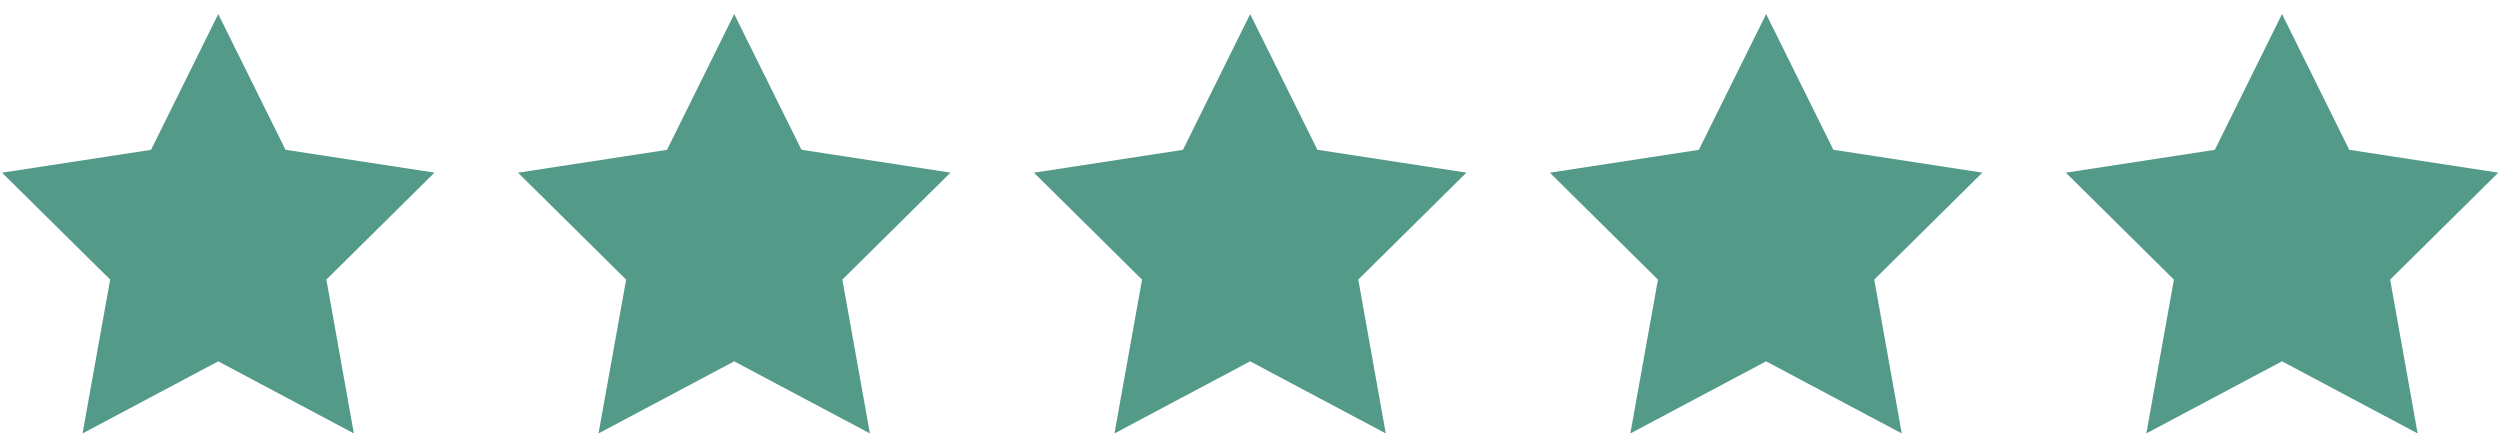 <svg xmlns="http://www.w3.org/2000/svg" fill="none" viewBox="0 0 135 24" height="24" width="135">
<path fill="#539A89" d="M8.156 8.091L0.109 9.325L5.949 15.097L4.458 23.405L11.783 19.512L19.108 23.405L17.625 15.097L23.462 9.322L15.417 8.088L11.786 0.76L8.156 8.091Z"></path>
<path fill="#539A89" d="M36.019 8.091L27.973 9.325L33.812 15.1L32.32 23.405L39.645 19.512L46.975 23.405L45.487 15.097L51.326 9.322L43.28 8.088L39.648 0.76L36.019 8.091Z"></path>
<path fill="#539A89" d="M63.879 8.091L55.832 9.325L61.671 15.1L60.181 23.405L67.506 19.512L74.831 23.405L73.347 15.097L79.186 9.322L71.139 8.088L67.509 0.76L63.879 8.091Z"></path>
<path fill="#539A89" d="M91.737 8.091L83.691 9.325L89.53 15.1L88.039 23.405L95.368 19.512L102.694 23.405L101.209 15.097L107.048 9.322L99.002 8.088L95.372 0.76L91.737 8.091Z"></path>
<path fill="#539A89" d="M123.23 0.758L119.601 8.09L111.555 9.324L117.392 15.099L115.902 23.404L123.227 19.511L130.552 23.404L129.068 15.1L134.907 9.324L126.86 8.091L123.23 0.758Z"></path>
</svg>
